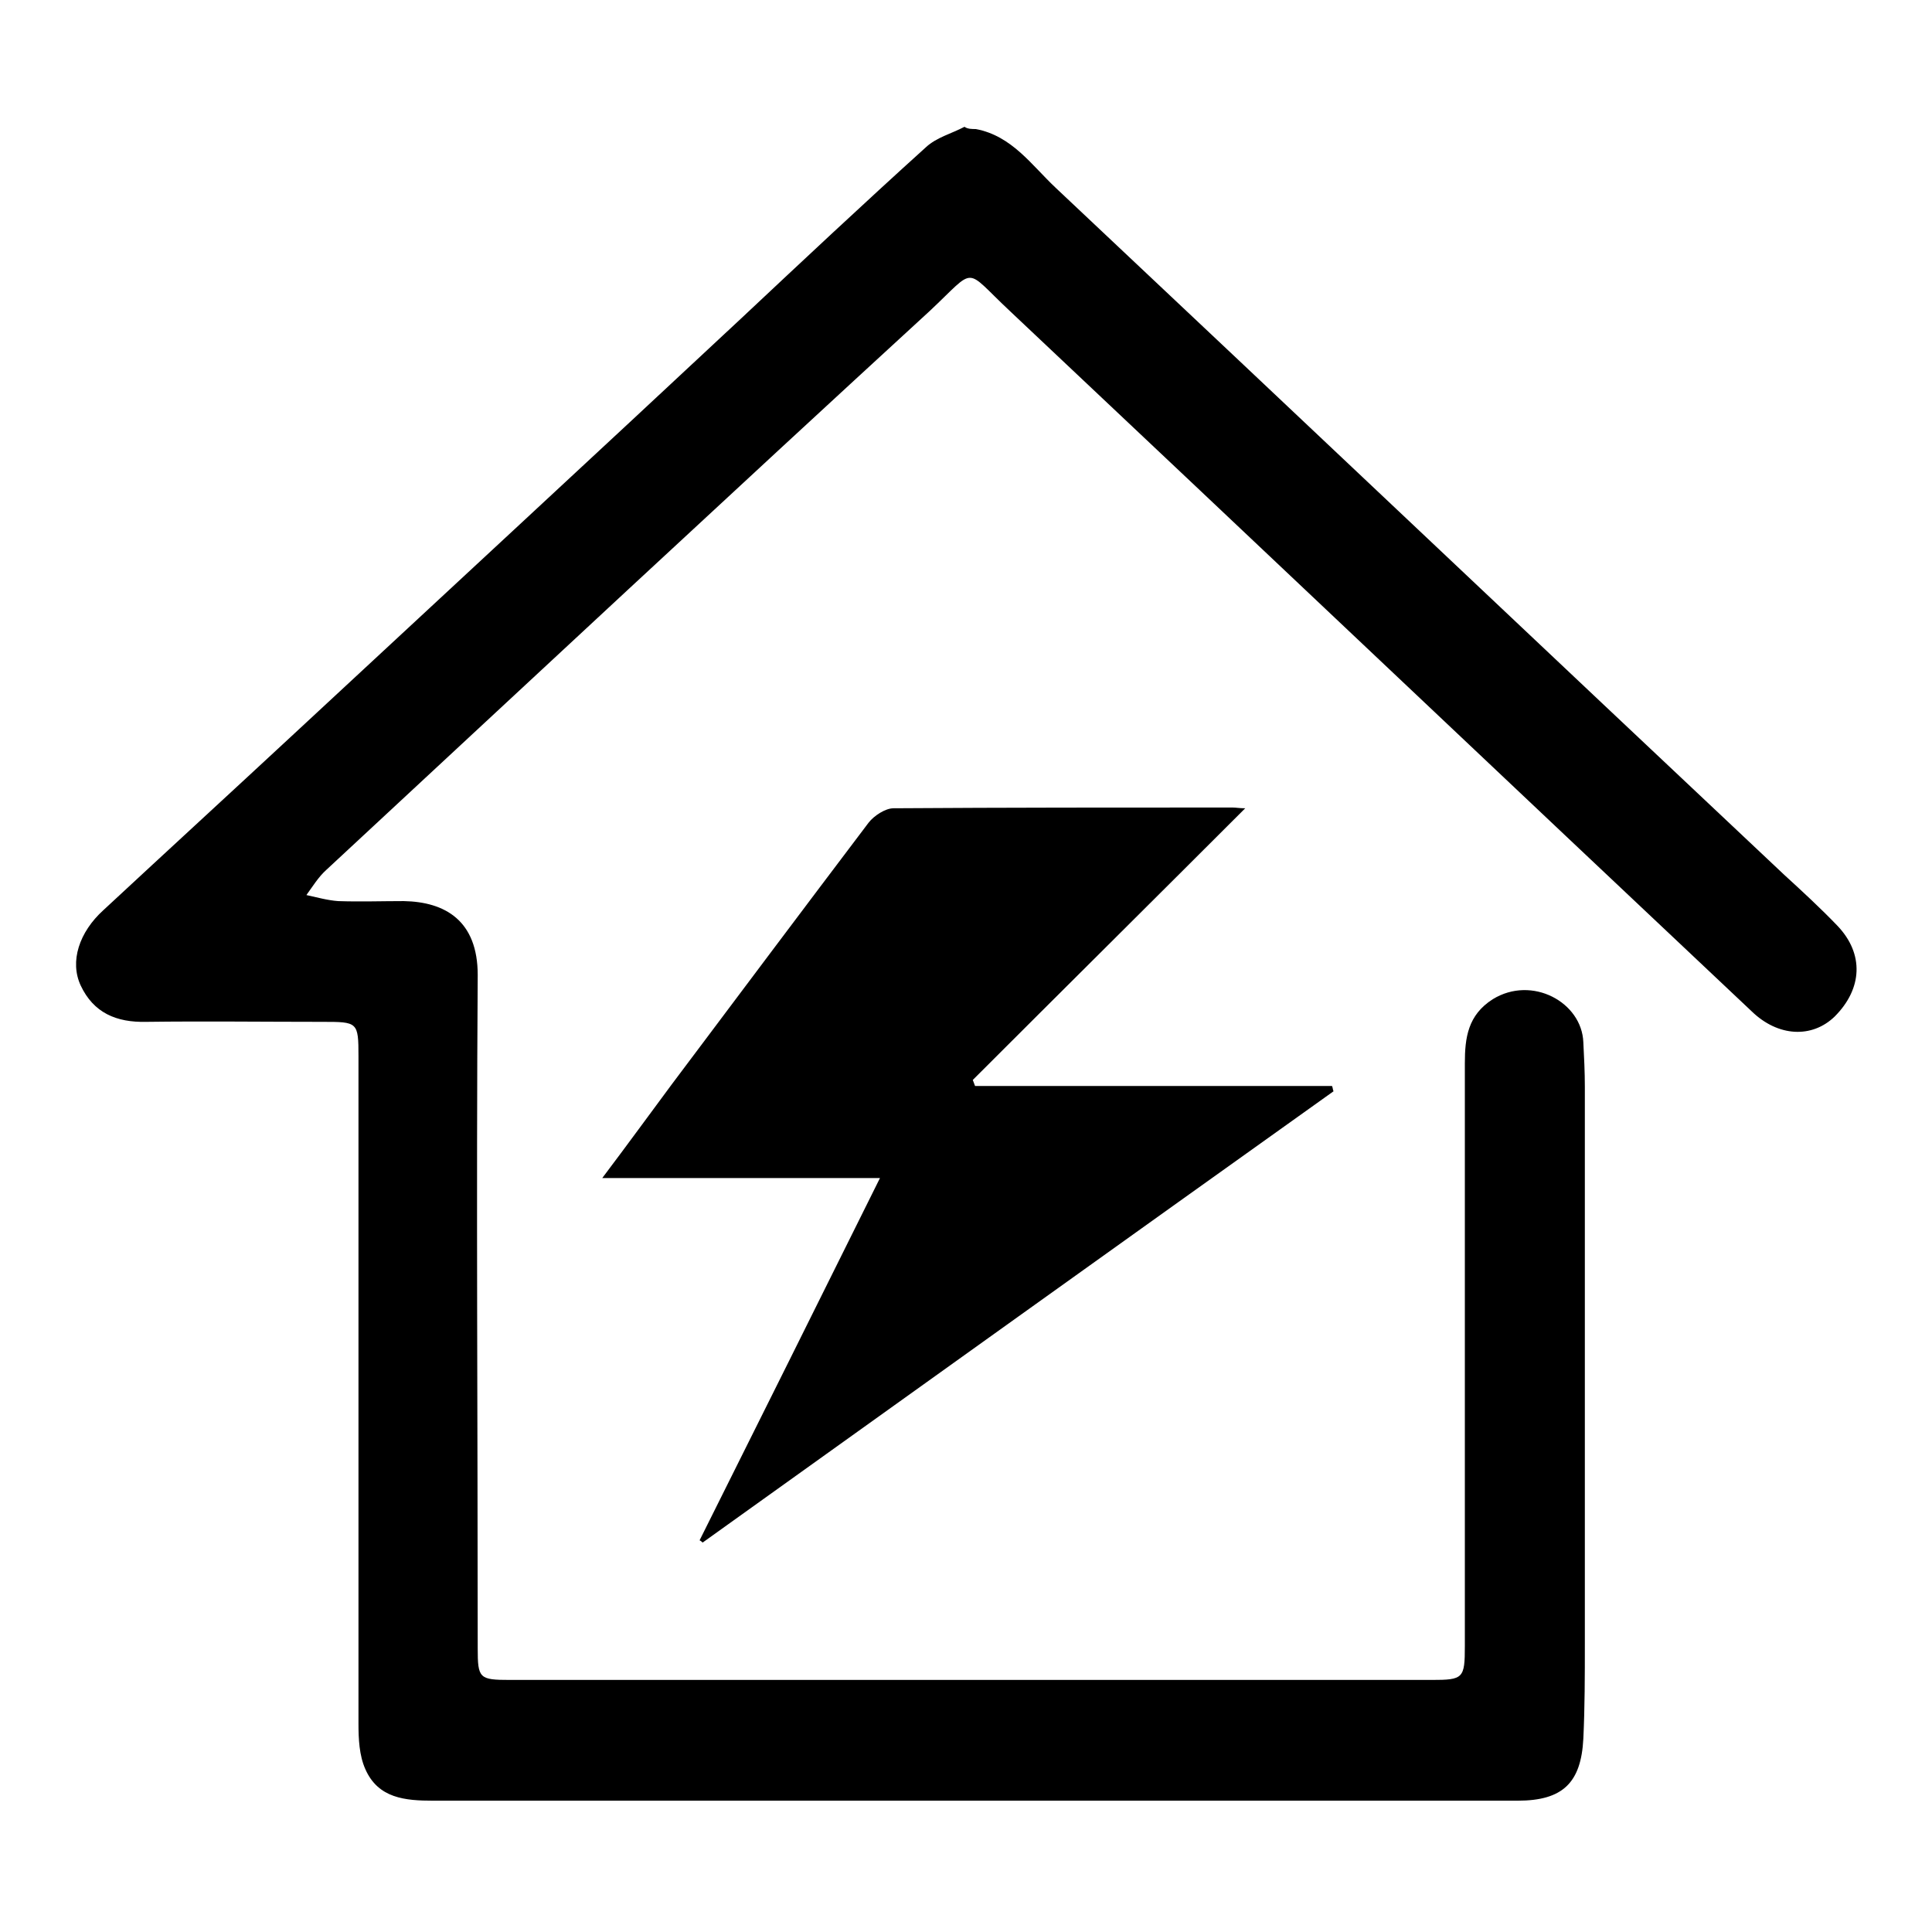 <?xml version="1.0" encoding="utf-8"?>
<!-- Svg Vector Icons : http://www.onlinewebfonts.com/icon -->
<!DOCTYPE svg PUBLIC "-//W3C//DTD SVG 1.1//EN" "http://www.w3.org/Graphics/SVG/1.1/DTD/svg11.dtd">
<svg version="1.1" xmlns="http://www.w3.org/2000/svg" xmlns:xlink="http://www.w3.org/1999/xlink" x="0px" y="0px" viewBox="0 0 256 256" enable-background="new 0 0 256 256" xml:space="preserve">
<g><g><path fill="#000000" d="M129.3,17.1c4.8,0.9,7.4,4.8,10.6,7.8c32.2,30.3,64.3,60.7,96.5,91c2.4,2.2,4.8,4.4,7.1,6.8c3.5,3.7,3.3,8.3-0.4,12c-3,2.9-7.5,2.7-11-0.7c-32.8-30.9-65.5-61.9-98.3-92.8c-6.2-5.8-4.3-5.9-10.6,0c-26.8,24.6-53.4,49.4-80,74.1c-1,0.9-1.8,2.2-2.6,3.3c1.4,0.3,2.8,0.7,4.2,0.8c2.9,0.1,5.8,0,8.7,0c5.5,0.1,9.8,2.6,9.8,9.8c-0.2,29.7,0,59.5,0,89.2c0,4,0.2,4.2,4.3,4.2c40.7,0,81.4,0,122.1,0c4.2,0,4.4-0.2,4.4-4.5c0-25.7,0-51.5,0-77.2c0-3.4,0.4-6.4,3.7-8.5c5.2-3.2,11.8,0.4,12,5.7c0.1,2,0.2,3.9,0.2,5.9c0,24.6,0,49.2,0,73.8c0,4.2,0,8.4-0.2,12.6c-0.3,5.8-2.7,8.2-8.7,8.2c-15.6,0-31.2,0-46.9,0c-32.3,0-64.5,0-96.8,0c-3.7,0-7.3-0.3-9-4.2c-0.8-1.8-0.9-4-0.9-6c0-29.5,0-58.9,0-88.4c0-4.6-0.1-4.6-4.8-4.6c-7.8,0-15.5-0.1-23.3,0c-4,0.1-7-1.2-8.7-4.8c-1.5-3.2-0.2-7.1,3-10c8.4-7.8,16.9-15.6,25.3-23.4c19.7-18.3,39.5-36.6,59.2-55c8.1-7.6,16.2-15.2,24.5-22.7c1.4-1.3,3.4-1.8,5.1-2.7C128.2,17.1,128.8,17.1,129.3,17.1z"/><path fill="#000000" d="M165,107.1c-12.2,12.2-24.2,24.1-36.1,36c0.1,0.3,0.2,0.5,0.3,0.8c15.7,0,31.5,0,47.3,0c0.1,0.2,0.1,0.5,0.2,0.7c-27.9,19.9-55.8,39.9-83.6,59.8c-0.1-0.1-0.2-0.2-0.4-0.3c7.9-15.8,15.8-31.7,23.9-48c-12.3,0-24.2,0-36.8,0c3.4-4.5,6.3-8.5,9.2-12.4c8.7-11.6,17.4-23.2,26.1-34.7c0.7-0.9,2.2-1.9,3.3-1.9c15-0.1,29.9-0.1,44.9-0.1C163.8,107,164.2,107.1,165,107.1z"/></g></g>
</svg>